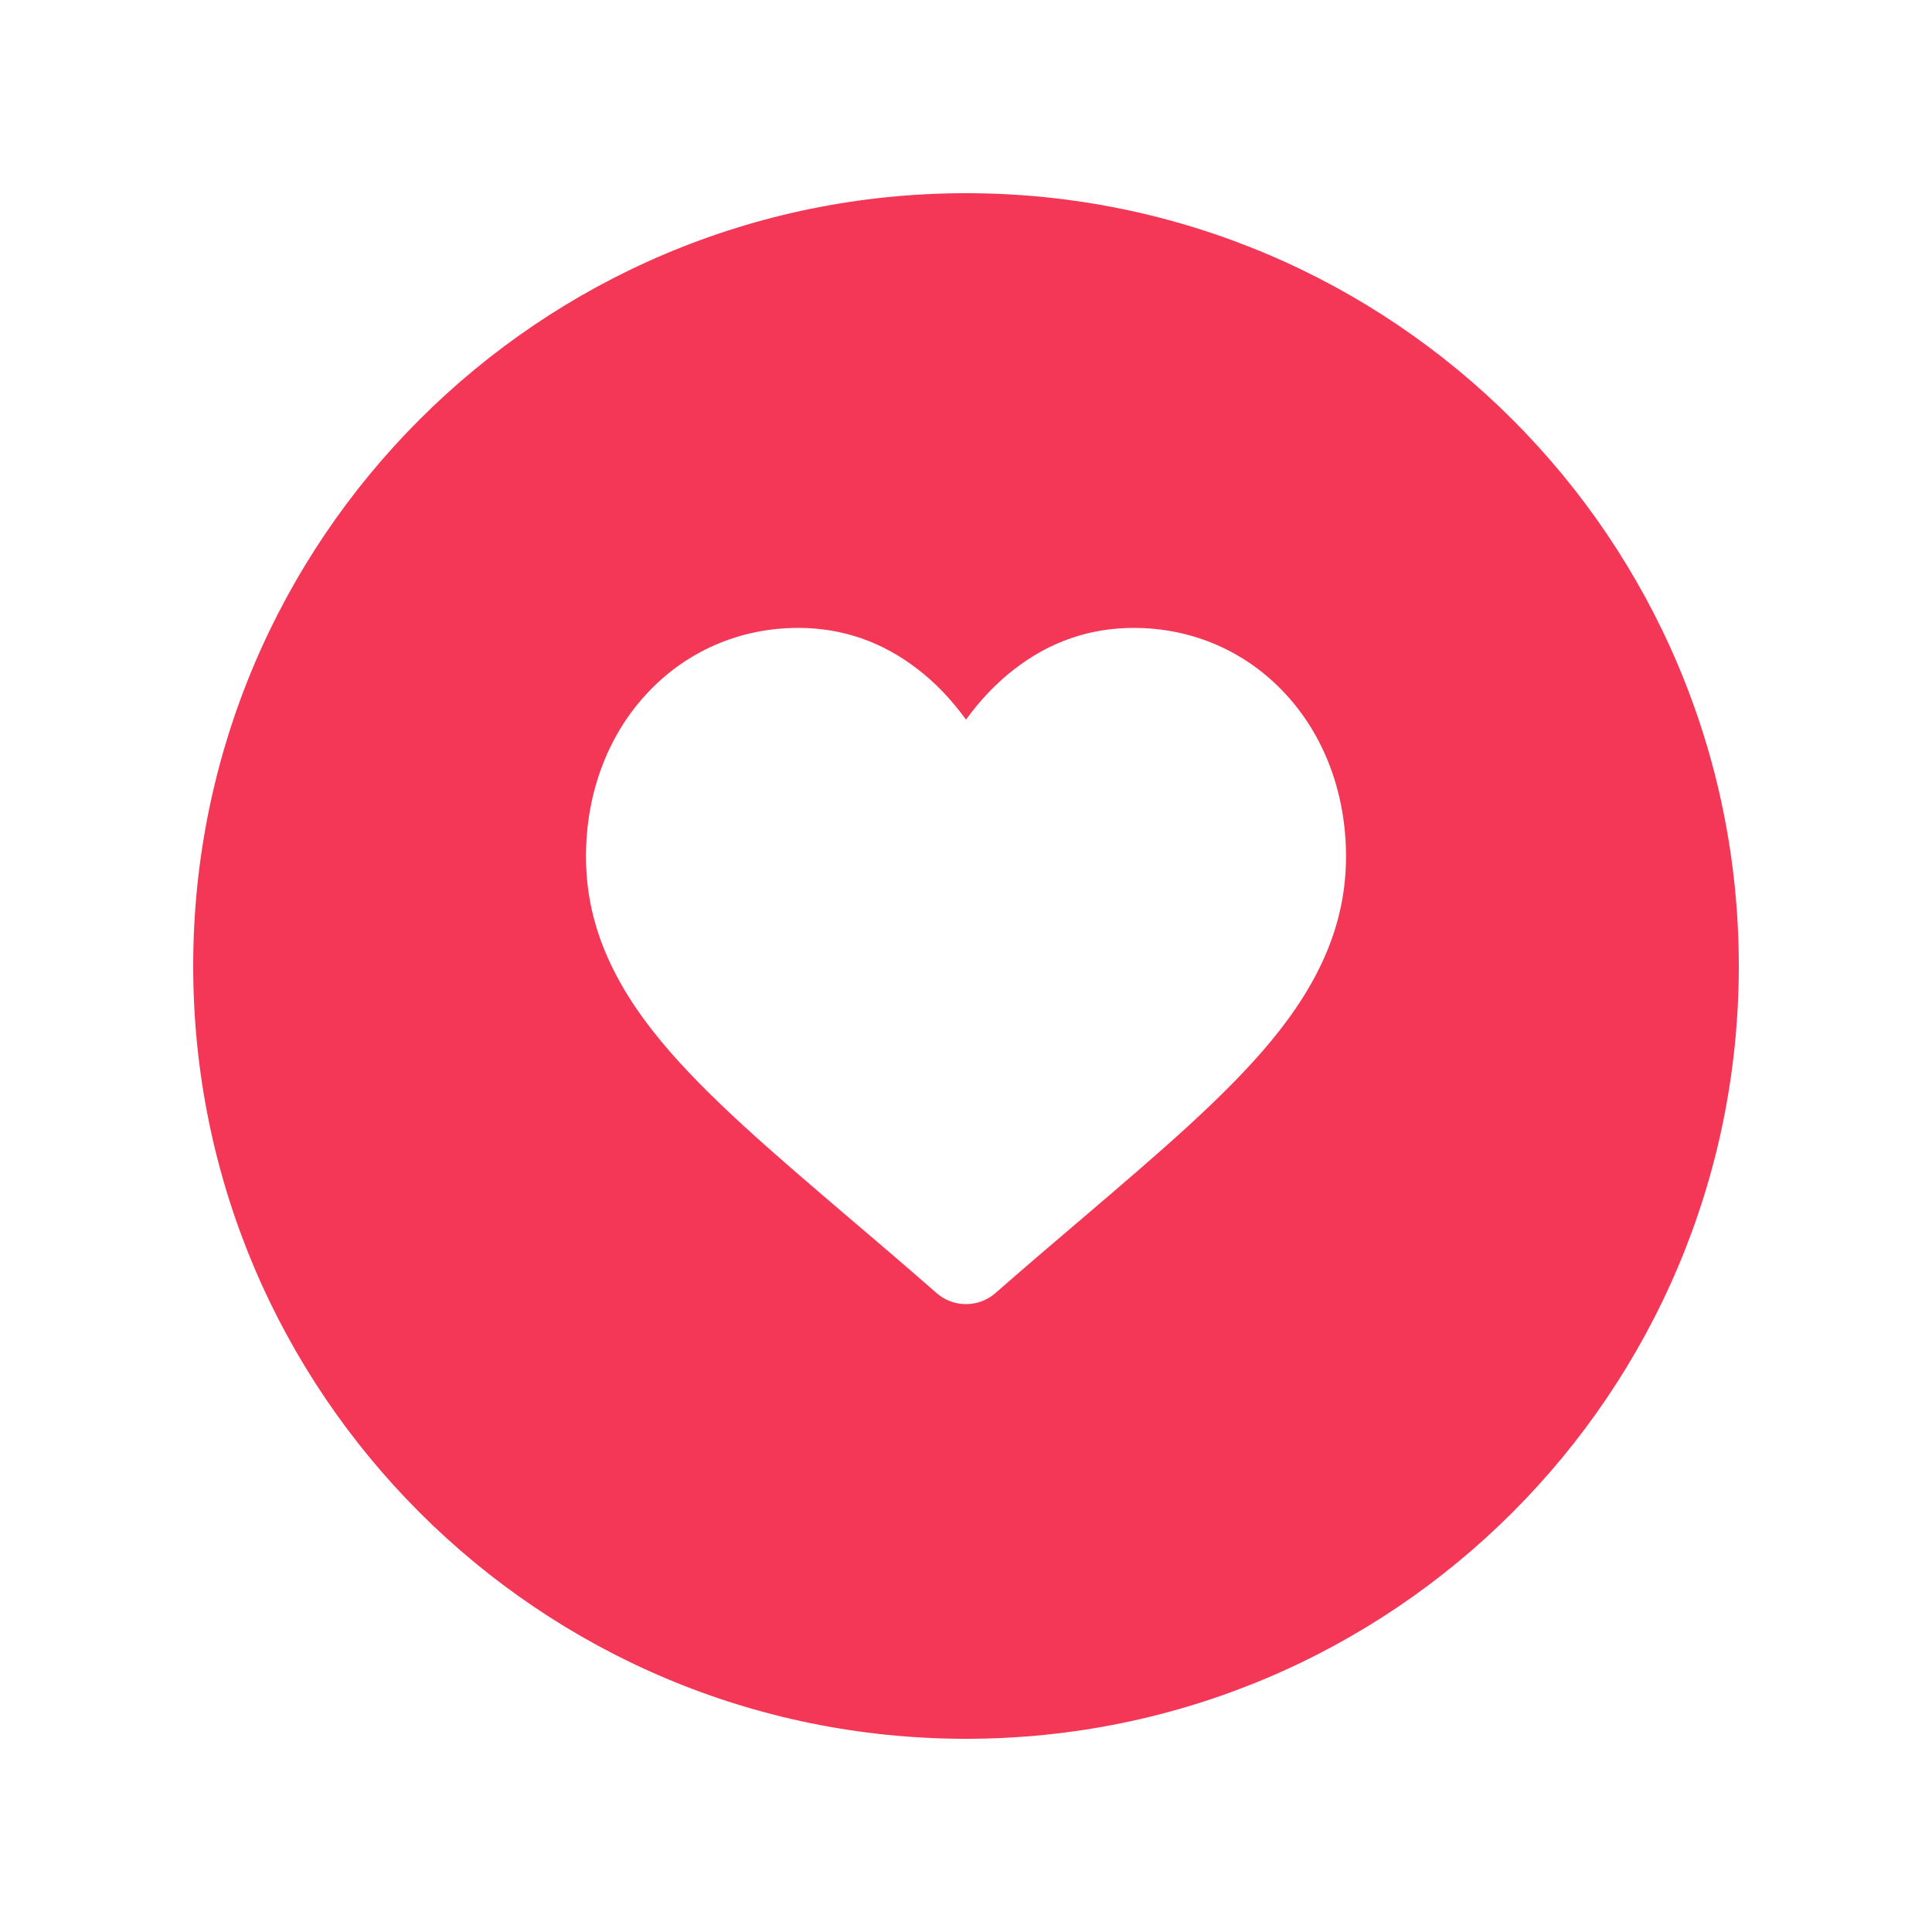 <?xml version="1.0" encoding="UTF-8"?> <svg xmlns="http://www.w3.org/2000/svg" width="23" height="23" viewBox="0 0 23 23" fill="none"> <path d="M11.5 2.3C6.419 2.3 2.3 6.419 2.3 11.5C2.3 16.581 6.419 20.7 11.5 20.7C16.581 20.7 20.7 16.581 20.7 11.5C20.7 6.419 16.581 2.3 11.5 2.3ZM15.127 12.399C14.58 13.059 13.791 13.731 12.88 14.508C12.569 14.773 12.215 15.074 11.85 15.394C11.753 15.479 11.629 15.525 11.5 15.525C11.371 15.525 11.247 15.479 11.15 15.394C10.785 15.074 10.431 14.773 10.12 14.508C9.209 13.731 8.42 13.059 7.873 12.399C7.261 11.661 6.976 10.959 6.976 10.196C6.976 9.45 7.231 8.765 7.694 8.264C8.163 7.755 8.804 7.475 9.504 7.475C10.026 7.475 10.504 7.64 10.925 7.967C11.139 8.13 11.33 8.333 11.5 8.567C11.67 8.333 11.863 8.13 12.075 7.967C12.496 7.64 12.974 7.475 13.496 7.475C14.196 7.475 14.837 7.755 15.306 8.264C15.769 8.765 16.024 9.45 16.024 10.196C16.024 10.959 15.739 11.661 15.127 12.399Z" fill="#F43756"></path> </svg> 